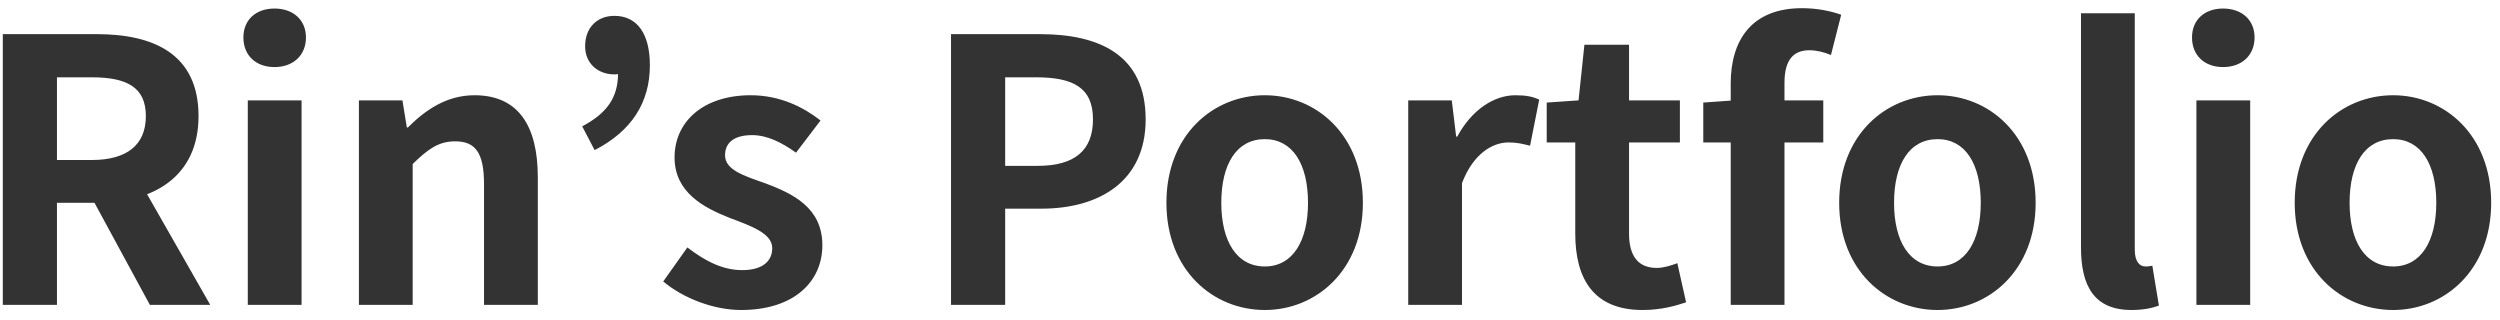 <svg width="164" height="21" viewBox="0 0 164 21" fill="none" xmlns="http://www.w3.org/2000/svg">
<path d="M0.184 20H3.736V13.304H6.352C10.072 13.304 13.024 11.576 13.024 7.616C13.024 3.536 10.072 2.24 6.352 2.24H0.184V20ZM3.736 10.496V5.072H6.016C8.32 5.072 9.568 5.72 9.568 7.616C9.568 9.512 8.32 10.496 6.016 10.496H3.736ZM9.832 20H13.792L8.176 10.16L5.704 12.392L9.832 20ZM16.255 20H19.783V6.584H16.255V20ZM18.007 4.4C19.231 4.4 20.071 3.632 20.071 2.456C20.071 1.304 19.231 0.56 18.007 0.56C16.783 0.56 15.967 1.304 15.967 2.456C15.967 3.632 16.783 4.4 18.007 4.4ZM23.544 20H27.072V10.76C28.056 9.8 28.752 9.272 29.856 9.272C31.152 9.272 31.752 9.968 31.752 12.08V20H35.28V11.624C35.28 8.264 34.008 6.248 31.128 6.248C29.304 6.248 27.912 7.208 26.76 8.36H26.688L26.4 6.584H23.544V20ZM39.008 9.848C41.432 8.6 42.632 6.728 42.632 4.28C42.632 2.24 41.816 1.04 40.304 1.04C39.176 1.04 38.384 1.808 38.384 3.032C38.384 4.184 39.248 4.88 40.304 4.88C40.808 4.88 41.264 4.664 41.648 4.328L40.376 2.624L40.544 4.808C40.544 6.44 39.776 7.448 38.192 8.288L39.008 9.848ZM48.619 20.336C52.099 20.336 53.947 18.464 53.947 16.088C53.947 13.616 52.003 12.704 50.227 12.032C48.787 11.528 47.563 11.144 47.563 10.184C47.563 9.392 48.115 8.864 49.339 8.864C50.323 8.864 51.283 9.344 52.219 10.016L53.827 7.904C52.723 7.04 51.187 6.248 49.243 6.248C46.171 6.248 44.251 7.952 44.251 10.328C44.251 12.608 46.147 13.616 47.851 14.288C49.243 14.816 50.659 15.296 50.659 16.28C50.659 17.12 50.035 17.72 48.691 17.72C47.443 17.72 46.315 17.168 45.091 16.232L43.507 18.464C44.827 19.568 46.819 20.336 48.619 20.336ZM62.387 20H65.939V13.688H68.315C72.131 13.688 75.155 11.888 75.155 7.832C75.155 3.608 72.131 2.24 68.219 2.24H62.387V20ZM65.939 10.88V5.072H67.955C70.403 5.072 71.699 5.744 71.699 7.832C71.699 9.848 70.523 10.88 68.075 10.88H65.939ZM82.973 20.336C86.333 20.336 89.405 17.744 89.405 13.304C89.405 8.84 86.333 6.248 82.973 6.248C79.589 6.248 76.517 8.84 76.517 13.304C76.517 17.744 79.589 20.336 82.973 20.336ZM82.973 17.48C81.125 17.48 80.117 15.824 80.117 13.304C80.117 10.76 81.125 9.128 82.973 9.128C84.797 9.128 85.805 10.76 85.805 13.304C85.805 15.824 84.797 17.48 82.973 17.48ZM92.38 20H95.908V12.008C96.652 10.064 97.924 9.344 98.956 9.344C99.532 9.344 99.892 9.44 100.372 9.56L100.972 6.536C100.564 6.344 100.132 6.248 99.412 6.248C98.02 6.248 96.556 7.184 95.596 8.96H95.524L95.236 6.584H92.38V20ZM107.753 20.336C108.953 20.336 109.889 20.072 110.609 19.832L110.033 17.264C109.649 17.408 109.145 17.576 108.689 17.576C107.513 17.576 106.865 16.856 106.865 15.32V9.344H110.201V6.584H106.865V2.936H103.937L103.553 6.584L101.465 6.728V9.344H103.337V15.32C103.337 18.32 104.561 20.336 107.753 20.336ZM113.535 20H117.062V5.432C117.062 3.944 117.639 3.296 118.695 3.296C119.151 3.296 119.655 3.416 120.111 3.608L120.783 0.968C120.183 0.752 119.271 0.536 118.215 0.536C114.855 0.536 113.535 2.696 113.535 5.48V20ZM111.735 9.344H119.607V6.584H113.751L111.735 6.728V9.344ZM127.106 20.336C130.466 20.336 133.538 17.744 133.538 13.304C133.538 8.84 130.466 6.248 127.106 6.248C123.722 6.248 120.65 8.84 120.65 13.304C120.65 17.744 123.722 20.336 127.106 20.336ZM127.106 17.48C125.258 17.48 124.25 15.824 124.25 13.304C124.25 10.76 125.258 9.128 127.106 9.128C128.93 9.128 129.938 10.76 129.938 13.304C129.938 15.824 128.93 17.48 127.106 17.48ZM139.825 20.336C140.665 20.336 141.217 20.192 141.625 20.048L141.193 17.432C140.953 17.48 140.857 17.48 140.737 17.48C140.401 17.48 140.041 17.216 140.041 16.376V0.872H136.513V16.232C136.513 18.728 137.353 20.336 139.825 20.336ZM144.084 20H147.612V6.584H144.084V20ZM145.836 4.4C147.06 4.4 147.9 3.632 147.9 2.456C147.9 1.304 147.06 0.56 145.836 0.56C144.612 0.56 143.796 1.304 143.796 2.456C143.796 3.632 144.612 4.4 145.836 4.4ZM156.989 20.336C160.349 20.336 163.421 17.744 163.421 13.304C163.421 8.84 160.349 6.248 156.989 6.248C153.605 6.248 150.533 8.84 150.533 13.304C150.533 17.744 153.605 20.336 156.989 20.336ZM156.989 17.48C155.141 17.48 154.133 15.824 154.133 13.304C154.133 10.76 155.141 9.128 156.989 9.128C158.813 9.128 159.821 10.76 159.821 13.304C159.821 15.824 158.813 17.48 156.989 17.48Z" fill="#333333"/>
</svg>

